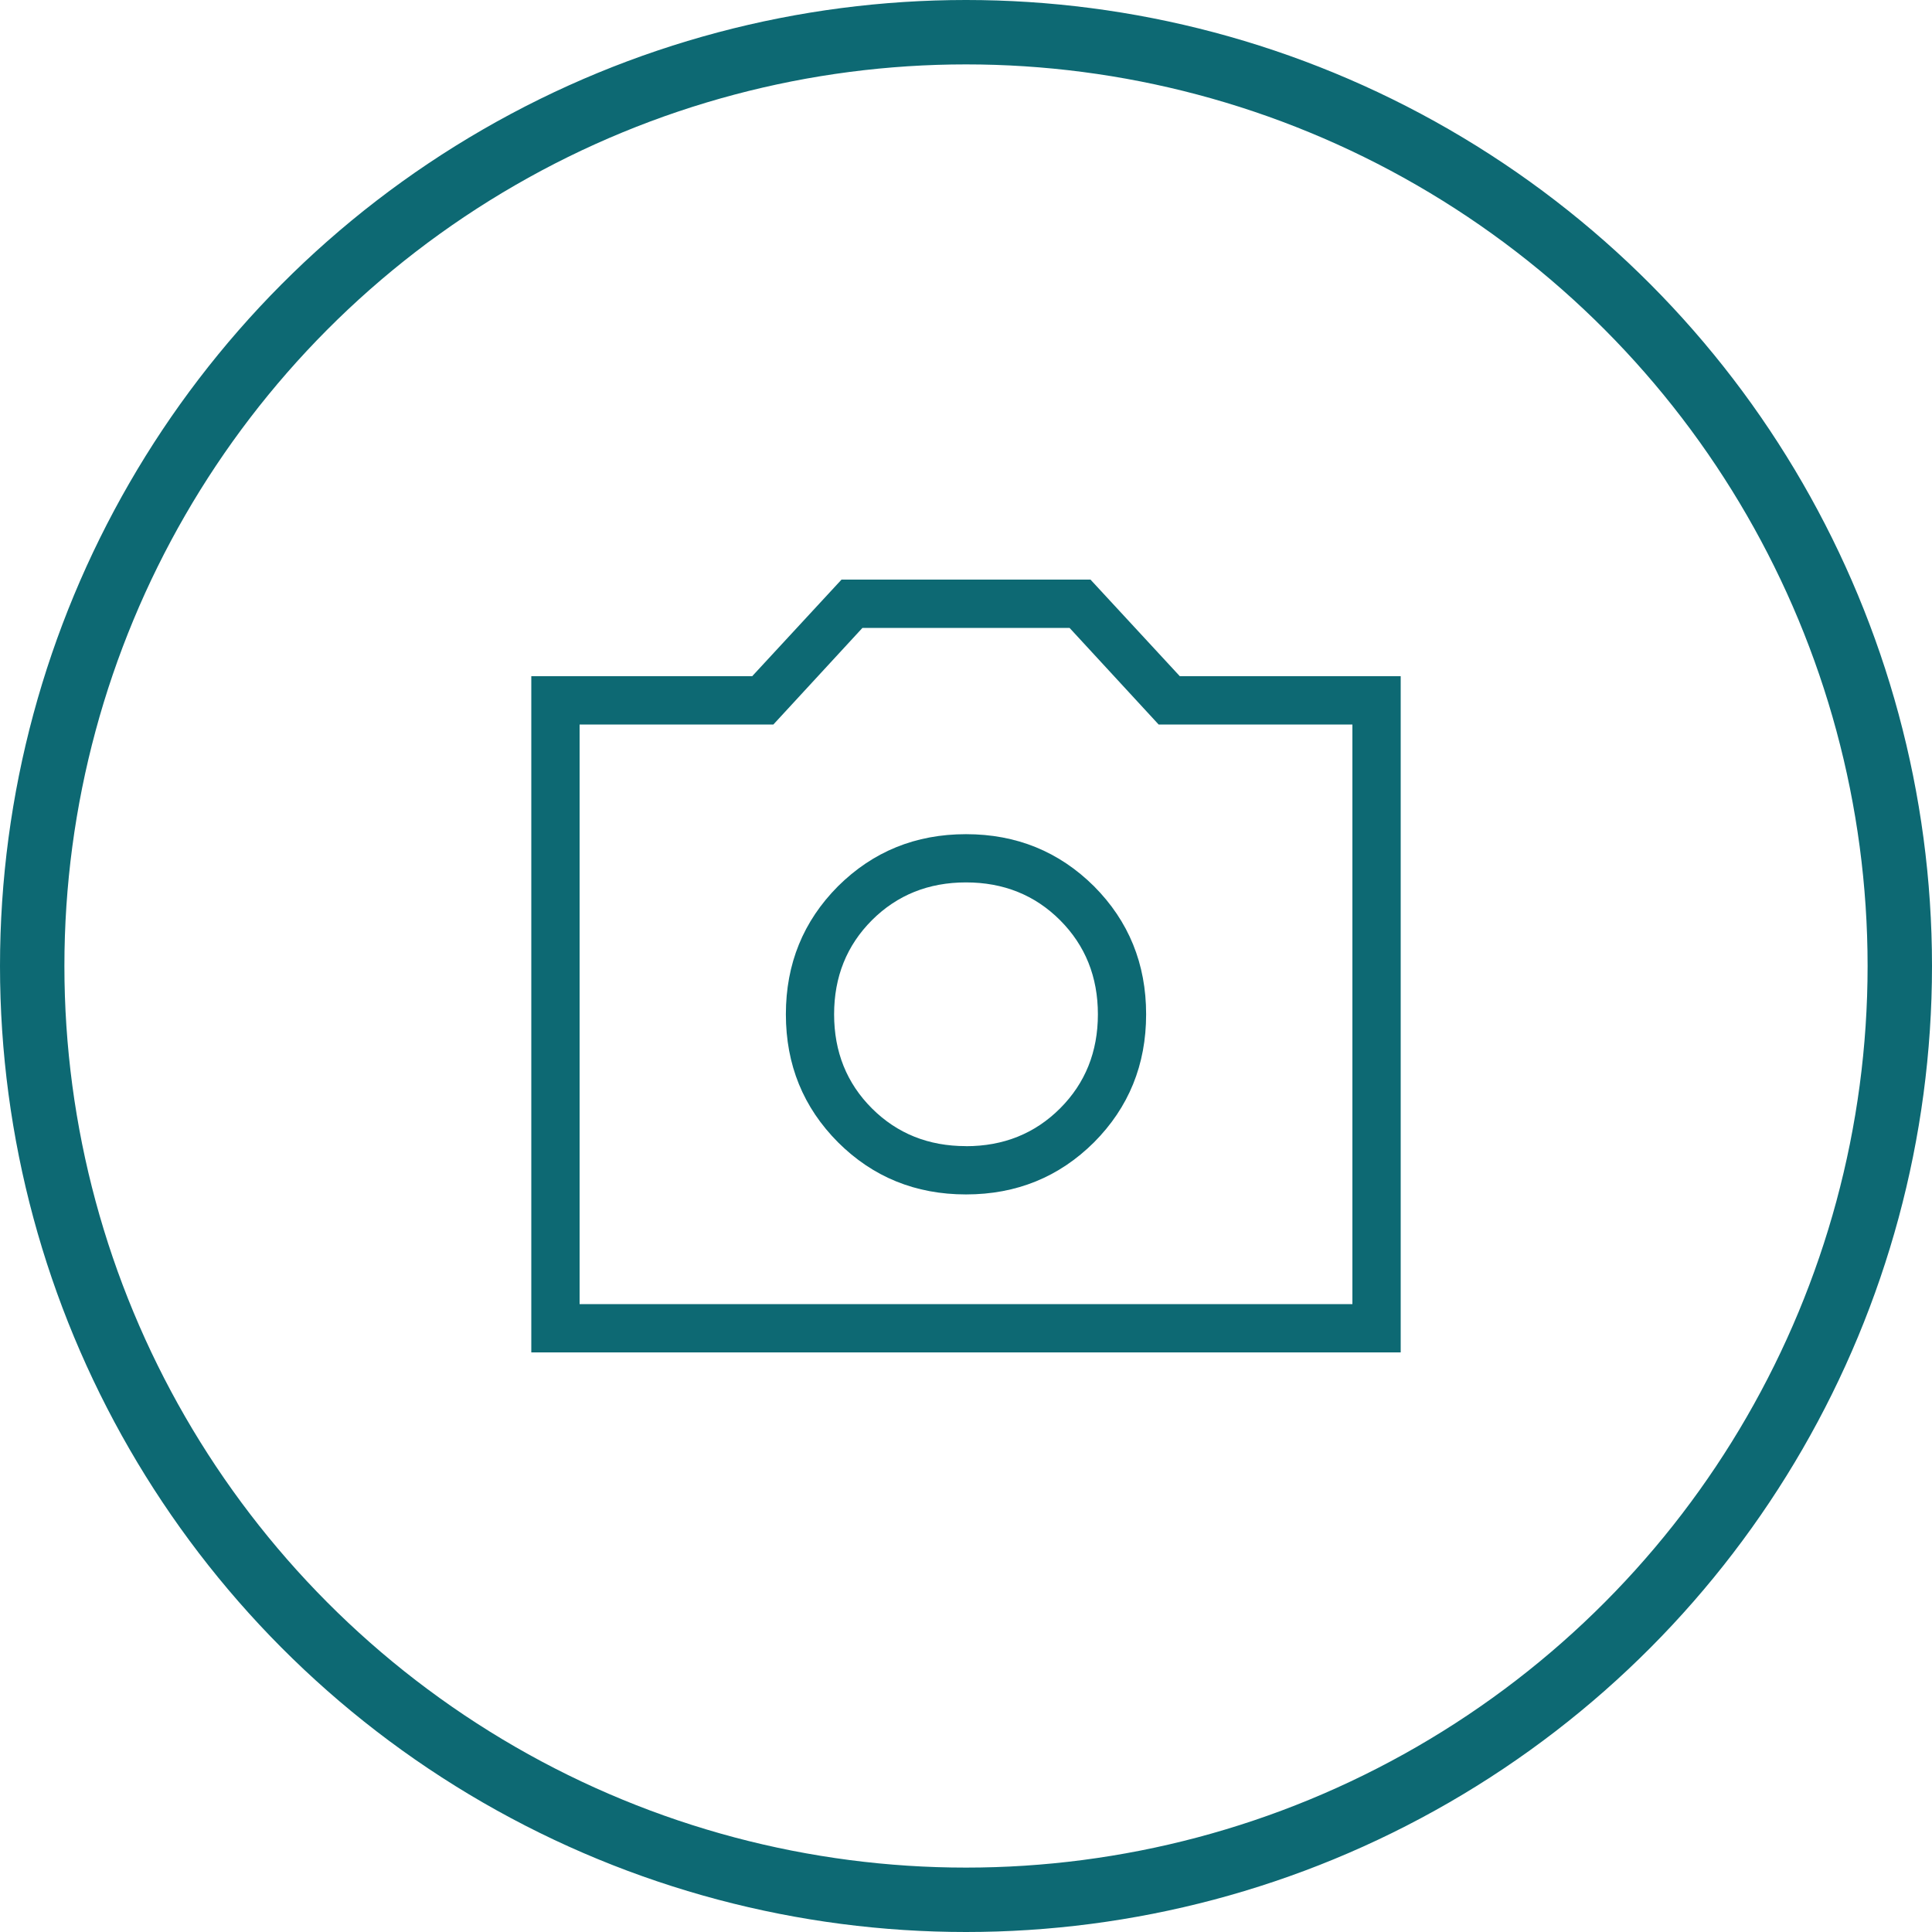 <svg width="30" height="30" viewBox="0 0 30 30" fill="none" xmlns="http://www.w3.org/2000/svg">
<circle cx="15" cy="15" r="14.5" stroke="#0D6973"/>
<path d="M15 18.547C15.784 18.547 16.446 18.277 16.988 17.738C17.527 17.196 17.797 16.534 17.797 15.75C17.797 14.966 17.527 14.304 16.988 13.762C16.445 13.223 15.783 12.953 15 12.953C14.217 12.953 13.555 13.223 13.012 13.762C12.473 14.304 12.203 14.966 12.203 15.75C12.203 16.534 12.473 17.196 13.013 17.738C13.554 18.277 14.216 18.547 15 18.547ZM15 17.797C14.418 17.797 13.931 17.602 13.539 17.211C13.148 16.82 12.952 16.333 12.952 15.75C12.952 15.168 13.148 14.681 13.539 14.289C13.931 13.898 14.418 13.702 15 13.702C15.582 13.702 16.07 13.898 16.461 14.289C16.852 14.681 17.048 15.168 17.048 15.75C17.048 16.332 16.852 16.82 16.461 17.211C16.07 17.602 15.582 17.798 15 17.798V17.797ZM8.25 21V10.5H11.68L13.067 9H16.933L18.32 10.5H21.75V21H8.25ZM9 20.25H21V11.25H17.991L16.608 9.75H13.392L12.009 11.25H9V20.25Z" fill="#0D6973"/>
</svg>
